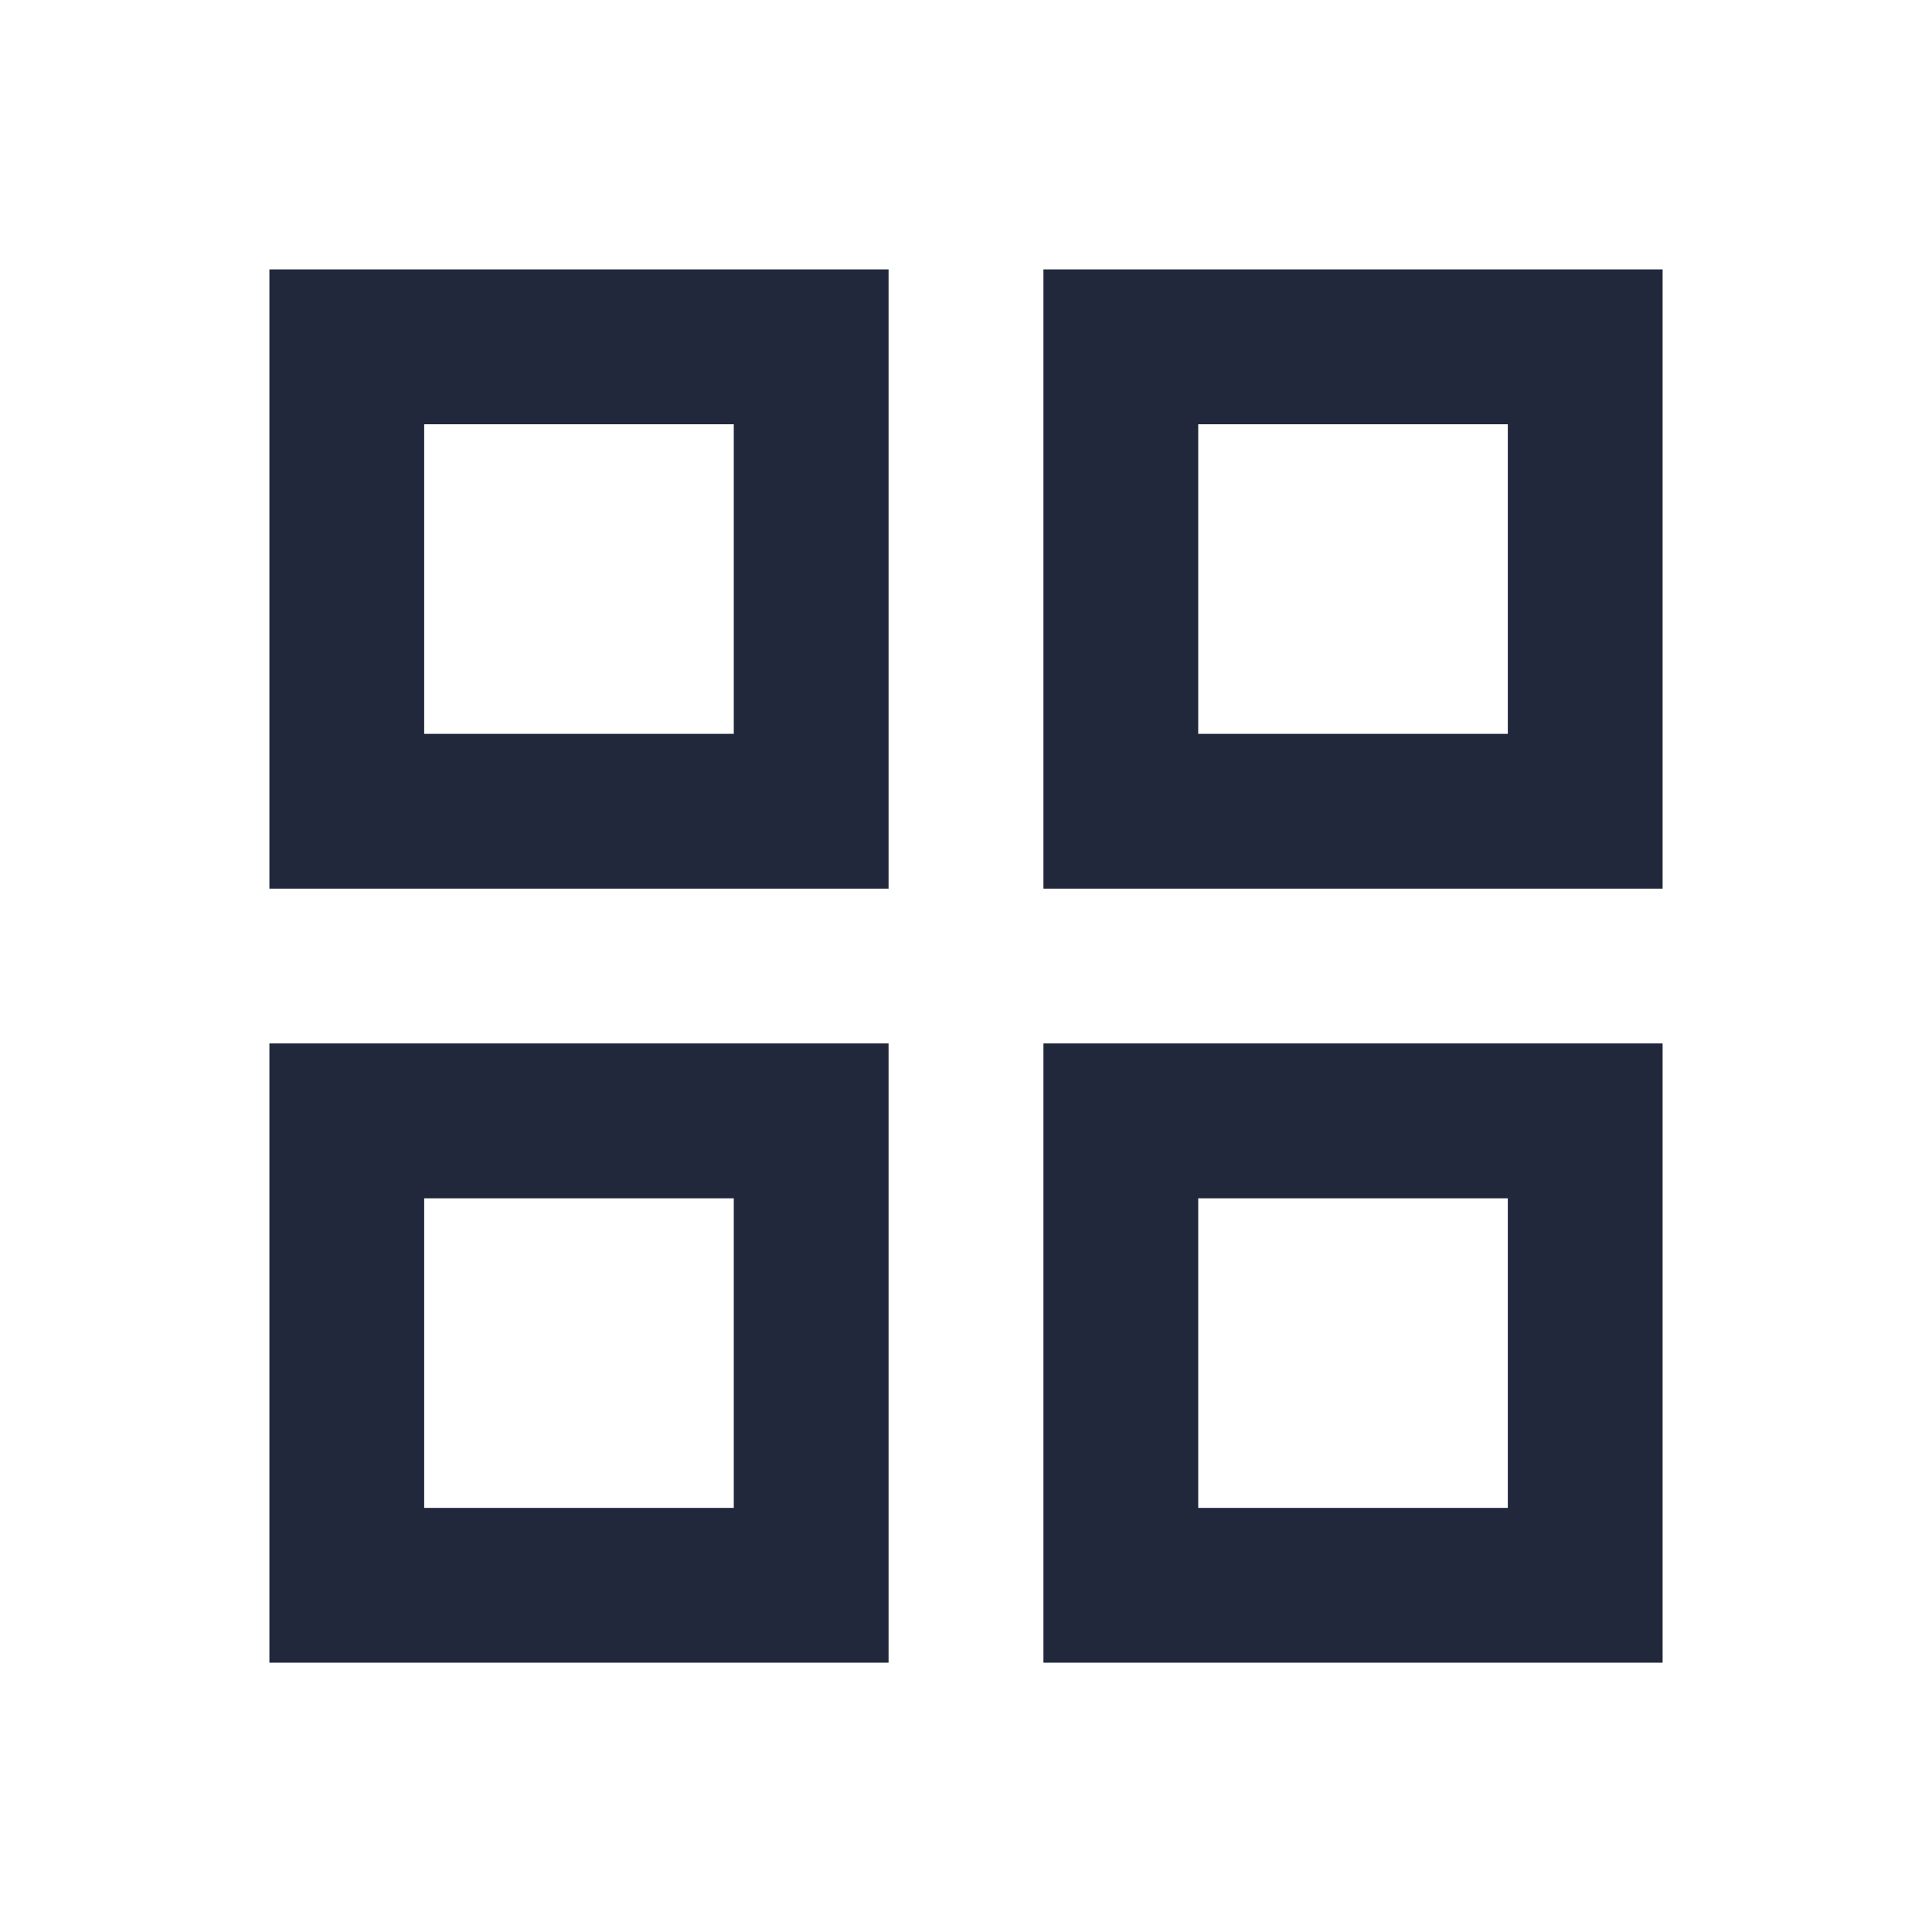 <svg xmlns="http://www.w3.org/2000/svg" width="25" height="25" viewBox="0 0 25 25" fill="none">
<path d="M3.486 3.486V11.499H11.498V3.486H3.486ZM9.495 9.496H5.489V5.49H9.495V9.496ZM3.486 13.502V21.515H11.498V13.502H3.486ZM9.495 19.512H5.489V15.506H9.495V19.512ZM13.502 3.486V11.499H21.514V3.486H13.502ZM19.511 9.496H15.505V5.49H19.511V9.496ZM13.502 13.502V21.515H21.514V13.502H13.502ZM19.511 19.512H15.505V15.506H19.511V19.512Z" fill="#21283C"/>
</svg>
